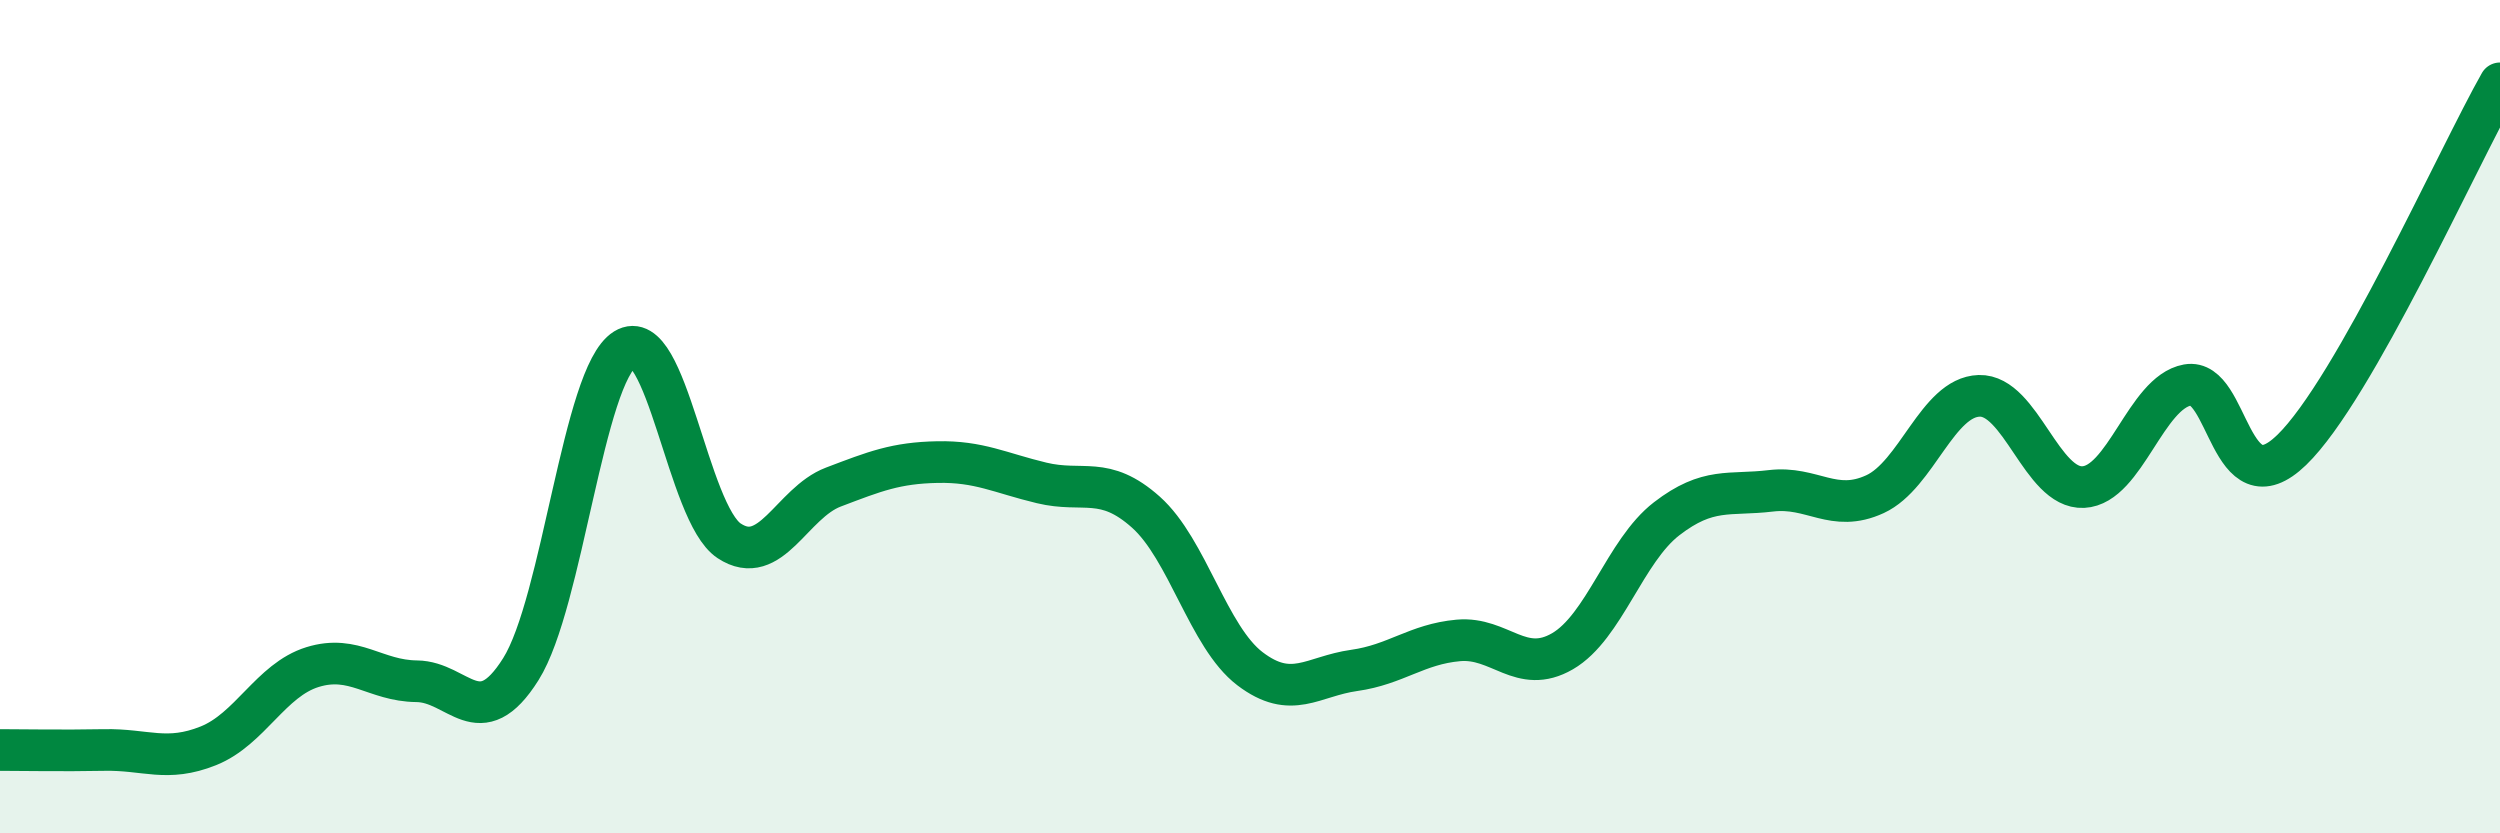 
    <svg width="60" height="20" viewBox="0 0 60 20" xmlns="http://www.w3.org/2000/svg">
      <path
        d="M 0,18 C 0.5,18 1.5,18.02 2.5,18 C 3.5,17.98 4,18.3 5,17.9 C 6,17.5 6.5,16.32 7.5,16.01 C 8.5,15.7 9,16.34 10,16.35 C 11,16.36 11.5,17.65 12.5,16.06 C 13.5,14.47 14,9 15,8.38 C 16,7.76 16.5,12.32 17.5,12.98 C 18.5,13.64 19,12.07 20,11.69 C 21,11.31 21.5,11.11 22.5,11.09 C 23.5,11.07 24,11.35 25,11.59 C 26,11.83 26.5,11.4 27.5,12.29 C 28.5,13.18 29,15.29 30,16.05 C 31,16.81 31.5,16.23 32.5,16.09 C 33.5,15.95 34,15.46 35,15.37 C 36,15.28 36.5,16.21 37.5,15.63 C 38.5,15.05 39,13.22 40,12.45 C 41,11.68 41.5,11.9 42.5,11.78 C 43.5,11.66 44,12.32 45,11.86 C 46,11.4 46.5,9.53 47.5,9.5 C 48.5,9.47 49,11.74 50,11.69 C 51,11.64 51.5,9.42 52.5,9.24 C 53.5,9.06 53.5,12.25 55,10.8 C 56.5,9.35 59,3.76 60,2L60 20L0 20Z"
        fill="#008740"
        opacity="0.1"
        stroke-linecap="round"
        stroke-linejoin="round"
      />
      <path
        d="M 0,18 C 0.5,18 1.5,18.02 2.5,18 C 3.5,17.98 4,18.3 5,17.9 C 6,17.5 6.5,16.32 7.5,16.01 C 8.5,15.7 9,16.34 10,16.35 C 11,16.36 11.5,17.65 12.5,16.06 C 13.5,14.47 14,9 15,8.38 C 16,7.76 16.5,12.32 17.5,12.98 C 18.5,13.64 19,12.07 20,11.69 C 21,11.31 21.5,11.11 22.5,11.09 C 23.5,11.07 24,11.35 25,11.59 C 26,11.83 26.5,11.4 27.5,12.29 C 28.5,13.18 29,15.29 30,16.05 C 31,16.81 31.5,16.23 32.5,16.09 C 33.5,15.95 34,15.46 35,15.37 C 36,15.28 36.5,16.21 37.5,15.63 C 38.5,15.05 39,13.22 40,12.45 C 41,11.68 41.5,11.9 42.5,11.78 C 43.5,11.66 44,12.32 45,11.86 C 46,11.4 46.5,9.53 47.5,9.5 C 48.5,9.47 49,11.74 50,11.69 C 51,11.64 51.5,9.42 52.5,9.24 C 53.5,9.06 53.5,12.25 55,10.8 C 56.5,9.35 59,3.76 60,2"
        stroke="#008740"
        stroke-width="1"
        fill="none"
        stroke-linecap="round"
        stroke-linejoin="round"
      />
    </svg>
  